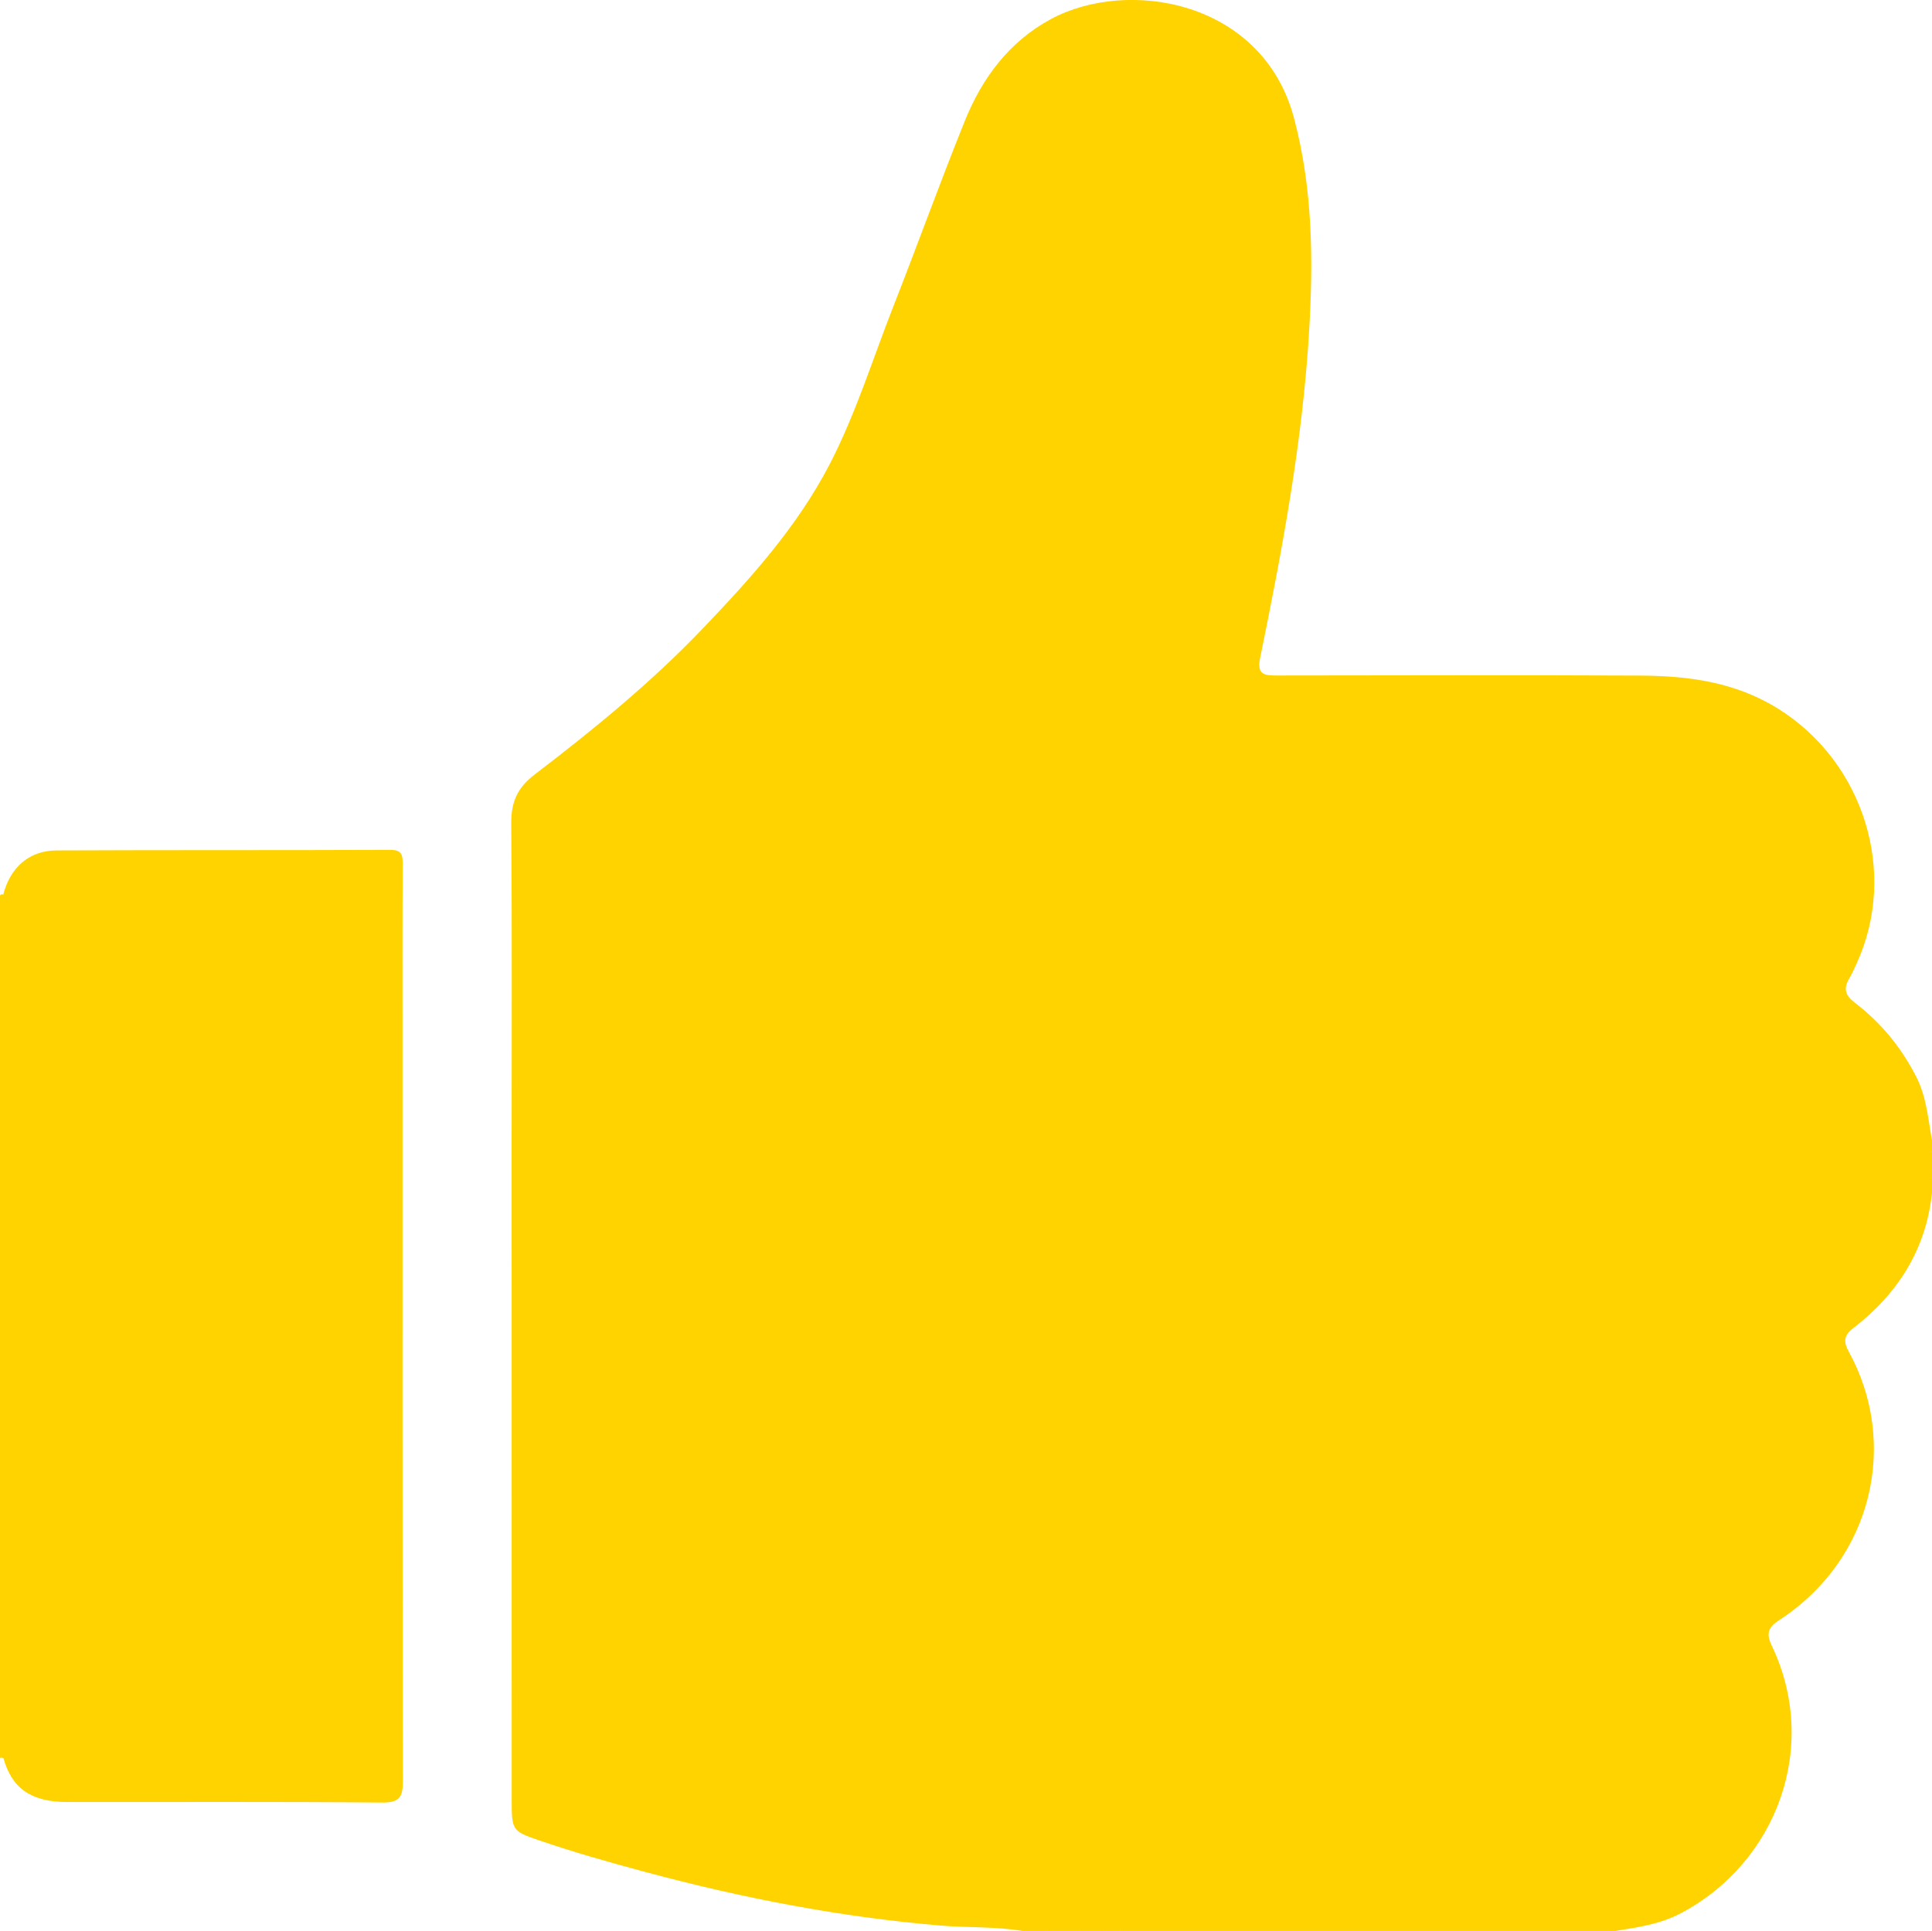 <?xml version="1.0" encoding="utf-8"?>
<!-- Generator: Adobe Illustrator 27.2.0, SVG Export Plug-In . SVG Version: 6.00 Build 0)  -->
<svg version="1.1" id="Isolation_Mode" xmlns="http://www.w3.org/2000/svg" xmlns:xlink="http://www.w3.org/1999/xlink" x="0px"
	 y="0px" viewBox="0 0 409.44 409.27" style="enable-background:new 0 0 409.44 409.27;" xml:space="preserve">
<style type="text/css">
	.st0{fill:#FFD300;}
</style>
<g>
	<path class="st0" d="M409.44,241.67c0,0.8,0,1.6,0,2.39c-0.55,0.51-0.37,1.19-0.41,1.82c0,0.65,0,1.3,0,1.95
		c0.04,0.63-0.14,1.31,0.41,1.82c0,1.06,0,2.13,0,3.19c-1.28,12.05-7.28,21.39-16.7,28.67c-2.03,1.57-2.08,2.89-0.91,5.02
		c10.47,19.04,5.38,43.82-14.97,56.99c-2.33,1.51-2.49,2.97-1.38,5.28c10.2,21.31,1.12,45.88-19.17,56.66
		c-4.49,2.39-9.22,3.04-14.03,3.81c-34.92,0-69.84,0-104.76,0c-1.29-0.84-2.73-0.22-4.08-0.41c-1.56,0.21-3.21-0.45-4.71,0.41
		c-1.6,0-3.2,0-4.8,0c-0.44-0.49-1.04-0.39-1.6-0.41c-0.56,0.02-1.16-0.08-1.6,0.41c-1.33,0-2.67,0-4,0
		c-5.77-0.97-11.62-0.66-17.42-1.15c-21.18-1.79-41.93-5.81-62.43-11.32c-7.72-2.07-15.41-4.25-22.97-6.85
		c-5.24-1.8-5.47-2.09-5.47-8.14c-0.01-46.68-0.01-93.36-0.01-140.04c0-22.48,0.09-44.95-0.08-67.43c-0.03-4.43,1.4-7.47,4.92-10.15
		c12.49-9.54,24.67-19.49,35.55-30.86c10.22-10.67,20.14-21.68,27.01-34.94c5.52-10.66,9.06-22.15,13.43-33.29
		c5.16-13.12,9.93-26.39,15.21-39.47c3.67-9.09,9.38-16.78,18.18-21.55c16.23-8.8,44.95-4.11,51.6,21.01
		c3.95,14.92,4.08,29.96,3.18,45.12c-1.39,23.42-5.71,46.42-10.4,69.35c-0.74,3.63,1.21,3.61,3.74,3.61
		c25.59-0.03,51.17-0.1,76.76,0.02c10.32,0.05,20.31,1.36,29.46,7.12c17.96,11.31,25.3,34.59,16.49,53.87
		c-0.5,1.09-0.98,2.19-1.59,3.22c-1.24,2.08-0.87,3.54,1.12,5.07c5.58,4.25,9.91,9.5,13.13,15.83
		C408.31,232.59,408.6,237.15,409.44,241.67z"/>
	<path class="st0" d="M0.74,372.67l-0.35-0.14L0,372.56c0-60.92,0-121.84,0-182.77c0.17-0.25,0.4-0.31,0.68-0.19
		c2.05,2.09,1.4,4.75,1.4,7.19c0.04,49.57,0.03,99.14,0.03,148.71c0,7.18,0.04,14.35-0.03,21.53
		C2.07,368.99,2.38,371.08,0.74,372.67z"/>
	<path class="st0" d="M228.71,409.27c1.38-1.57,3.17-0.49,4.75-0.74c0.29,0.15,0.39,0.31,0.31,0.48c-0.08,0.18-0.17,0.27-0.26,0.27
		C231.91,409.27,230.31,409.27,228.71,409.27z"/>
	<path class="st0" d="M233.51,409.27c0-0.25-0.02-0.5-0.05-0.74c1.38,0.09,2.89-0.56,4.04,0.74
		C236.18,409.27,234.84,409.27,233.51,409.27z"/>
	<path class="st0" d="M408.77,248.11c0-0.83-0.01-1.67-0.01-2.5c0.25-0.31,0.48-0.27,0.68,0.05c0,0.8,0,1.6,0,2.39
		C409.25,248.39,409.02,248.4,408.77,248.11z"/>
	<path class="st0" d="M409.44,245.66c-0.23-0.02-0.46-0.03-0.68-0.05c-0.08-0.65-0.17-1.3,0.68-1.54
		C409.44,244.59,409.44,245.12,409.44,245.66z"/>
	<path class="st0" d="M408.77,248.11c0.22-0.02,0.45-0.03,0.67-0.05c0,0.53,0,1.06,0,1.6C408.6,249.4,408.68,248.75,408.77,248.11z"
		/>
	<path class="st0" d="M220.72,409.27c0.2-0.98,0.91-0.76,1.57-0.66c0.28,0.13,0.38,0.27,0.3,0.43c-0.09,0.16-0.17,0.23-0.26,0.23
		C221.78,409.27,221.25,409.27,220.72,409.27z"/>
	<path class="st0" d="M222.32,409.27c-0.01-0.22-0.02-0.44-0.03-0.66c0.69-0.14,1.36-0.22,1.63,0.66
		C223.38,409.27,222.85,409.27,222.32,409.27z"/>
	<path class="st0" d="M0.74,372.67c0.02-12.89,0.05-25.79,0.06-38.68c0.03-47.6,0.04-95.21,0.06-142.81c0-0.53-0.11-1.05-0.17-1.58
		c1.49-5.76,5.5-9.33,11.28-9.35c23.57-0.11,47.13-0.02,70.7-0.12c2.58-0.01,2.68,1.16,2.67,3.12c-0.06,12.22-0.03,24.45-0.03,36.67
		c0,52.49-0.03,104.98,0.07,157.46c0.01,3.47-0.63,4.71-4.48,4.67c-22.23-0.21-44.47-0.08-66.7-0.11
		C6.61,381.93,2.5,379.03,0.74,372.67z"/>
</g>
</svg>
